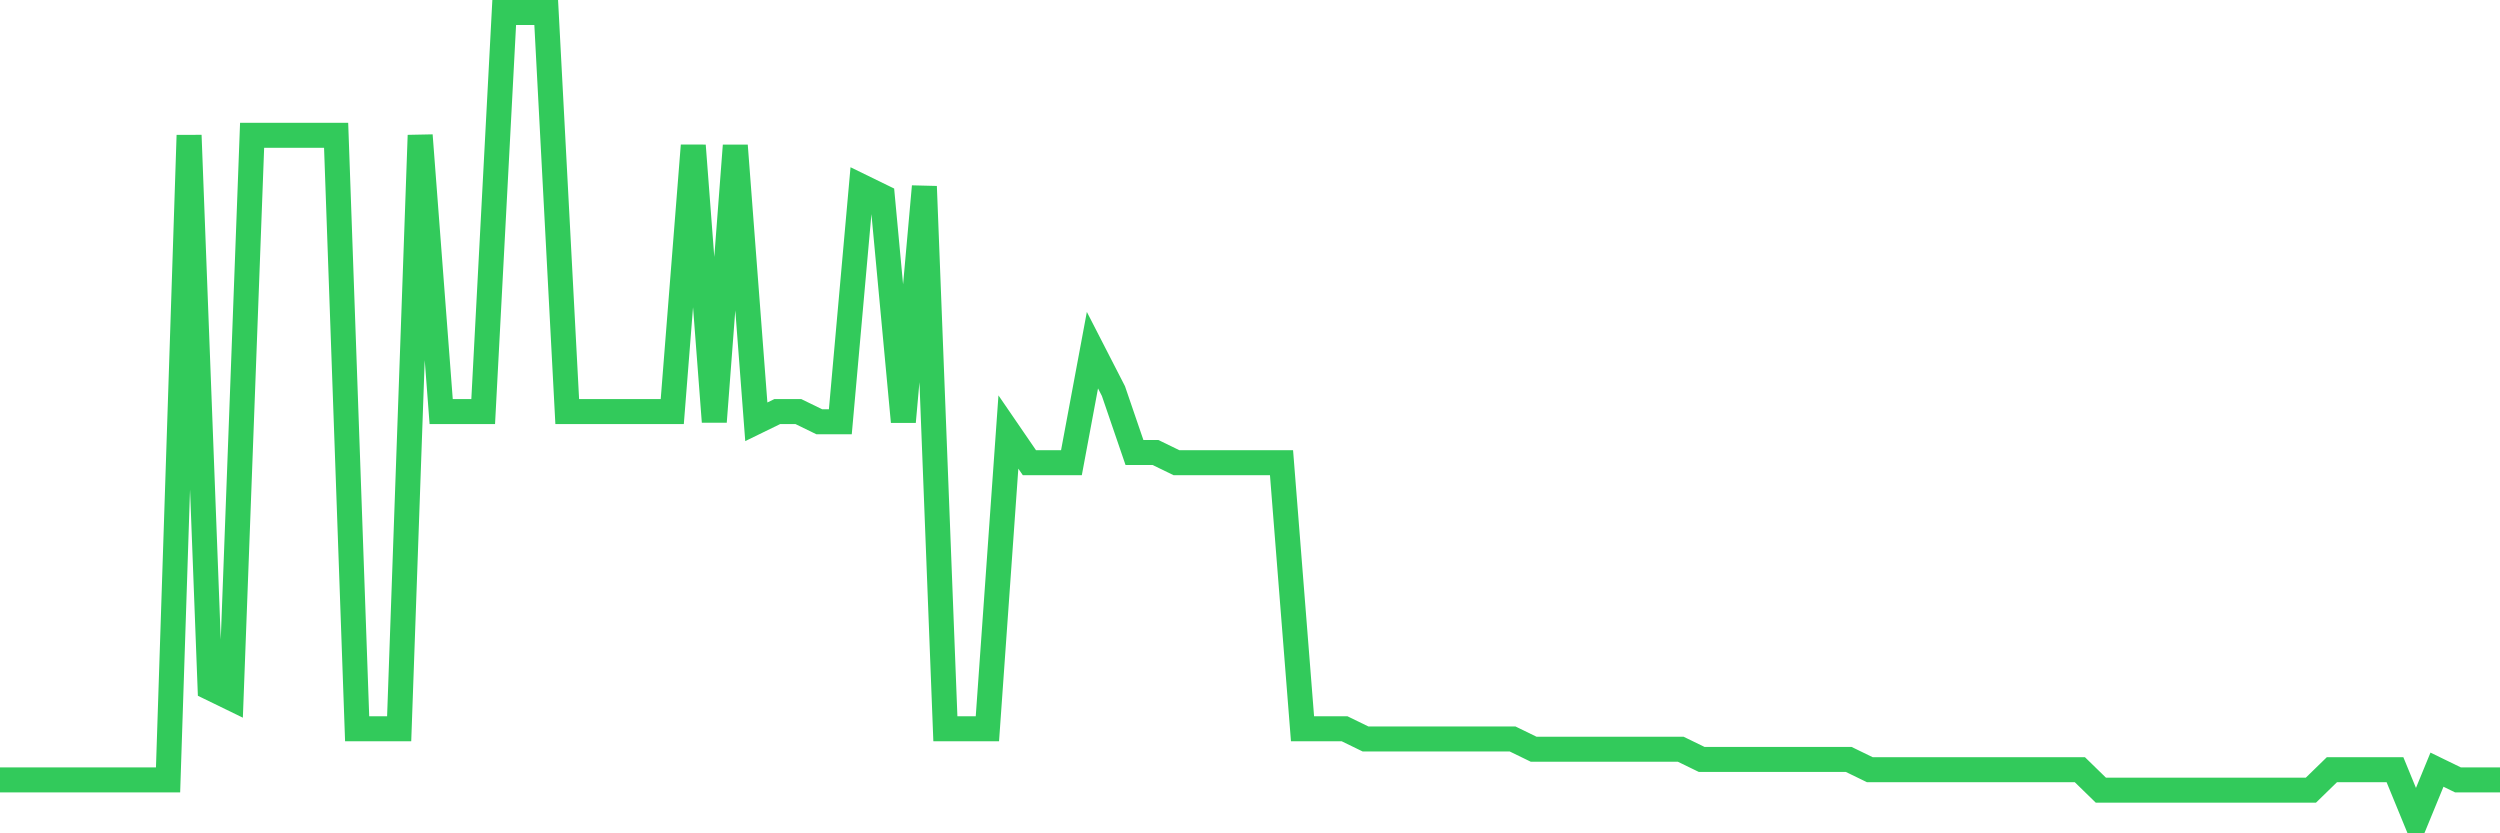 <svg
  xmlns="http://www.w3.org/2000/svg"
  xmlns:xlink="http://www.w3.org/1999/xlink"
  width="120"
  height="40"
  viewBox="0 0 120 40"
  preserveAspectRatio="none"
>
  <polyline
    points="0,37.435 1.008,37.435 2.017,37.435 3.025,37.435 4.034,37.435 5.042,37.435 6.05,37.435 7.059,37.435 8.067,37.435 9.076,6.494 10.084,33.015 11.092,33.506 12.101,6.494 13.109,6.494 14.118,6.494 15.126,6.494 16.134,6.494 17.143,34.98 18.151,34.98 19.16,34.98 20.168,6.494 21.176,19.754 22.185,19.754 23.193,19.754 24.202,0.6 25.21,0.6 26.218,0.6 27.227,19.754 28.235,19.754 29.244,19.754 30.252,19.754 31.261,19.754 32.269,19.754 33.277,6.985 34.286,20.246 35.294,6.985 36.303,20.246 37.311,19.754 38.319,19.754 39.328,20.246 40.336,20.246 41.345,8.949 42.353,9.441 43.361,20.246 44.37,8.949 45.378,34.98 46.387,34.98 47.395,34.98 48.403,20.737 49.412,22.21 50.42,22.21 51.429,22.21 52.437,16.808 53.445,18.772 54.454,21.719 55.462,21.719 56.471,22.21 57.479,22.21 58.487,22.21 59.496,22.21 60.504,22.21 61.513,22.21 62.521,34.98 63.529,34.98 64.538,34.98 65.546,35.471 66.555,35.471 67.563,35.471 68.571,35.471 69.58,35.471 70.588,35.471 71.597,35.471 72.605,35.471 73.613,35.962 74.622,35.962 75.63,35.962 76.639,35.962 77.647,35.962 78.655,35.962 79.664,35.962 80.672,35.962 81.681,36.453 82.689,36.453 83.697,36.453 84.706,36.453 85.714,36.453 86.723,36.453 87.731,36.453 88.739,36.453 89.748,36.944 90.756,36.944 91.765,36.944 92.773,36.944 93.782,36.944 94.79,36.944 95.798,36.944 96.807,36.944 97.815,36.944 98.824,36.944 99.832,36.944 100.84,37.927 101.849,37.927 102.857,37.927 103.866,37.927 104.874,37.927 105.882,37.927 106.891,37.927 107.899,37.927 108.908,37.927 109.916,37.927 110.924,37.927 111.933,36.944 112.941,36.944 113.95,36.944 114.958,36.944 115.966,39.4 116.975,36.944 117.983,37.435 118.992,37.435 120,37.435"
    fill="none"
    stroke="#32ca5b"
    stroke-width="1.2"
  >
  </polyline>
</svg>